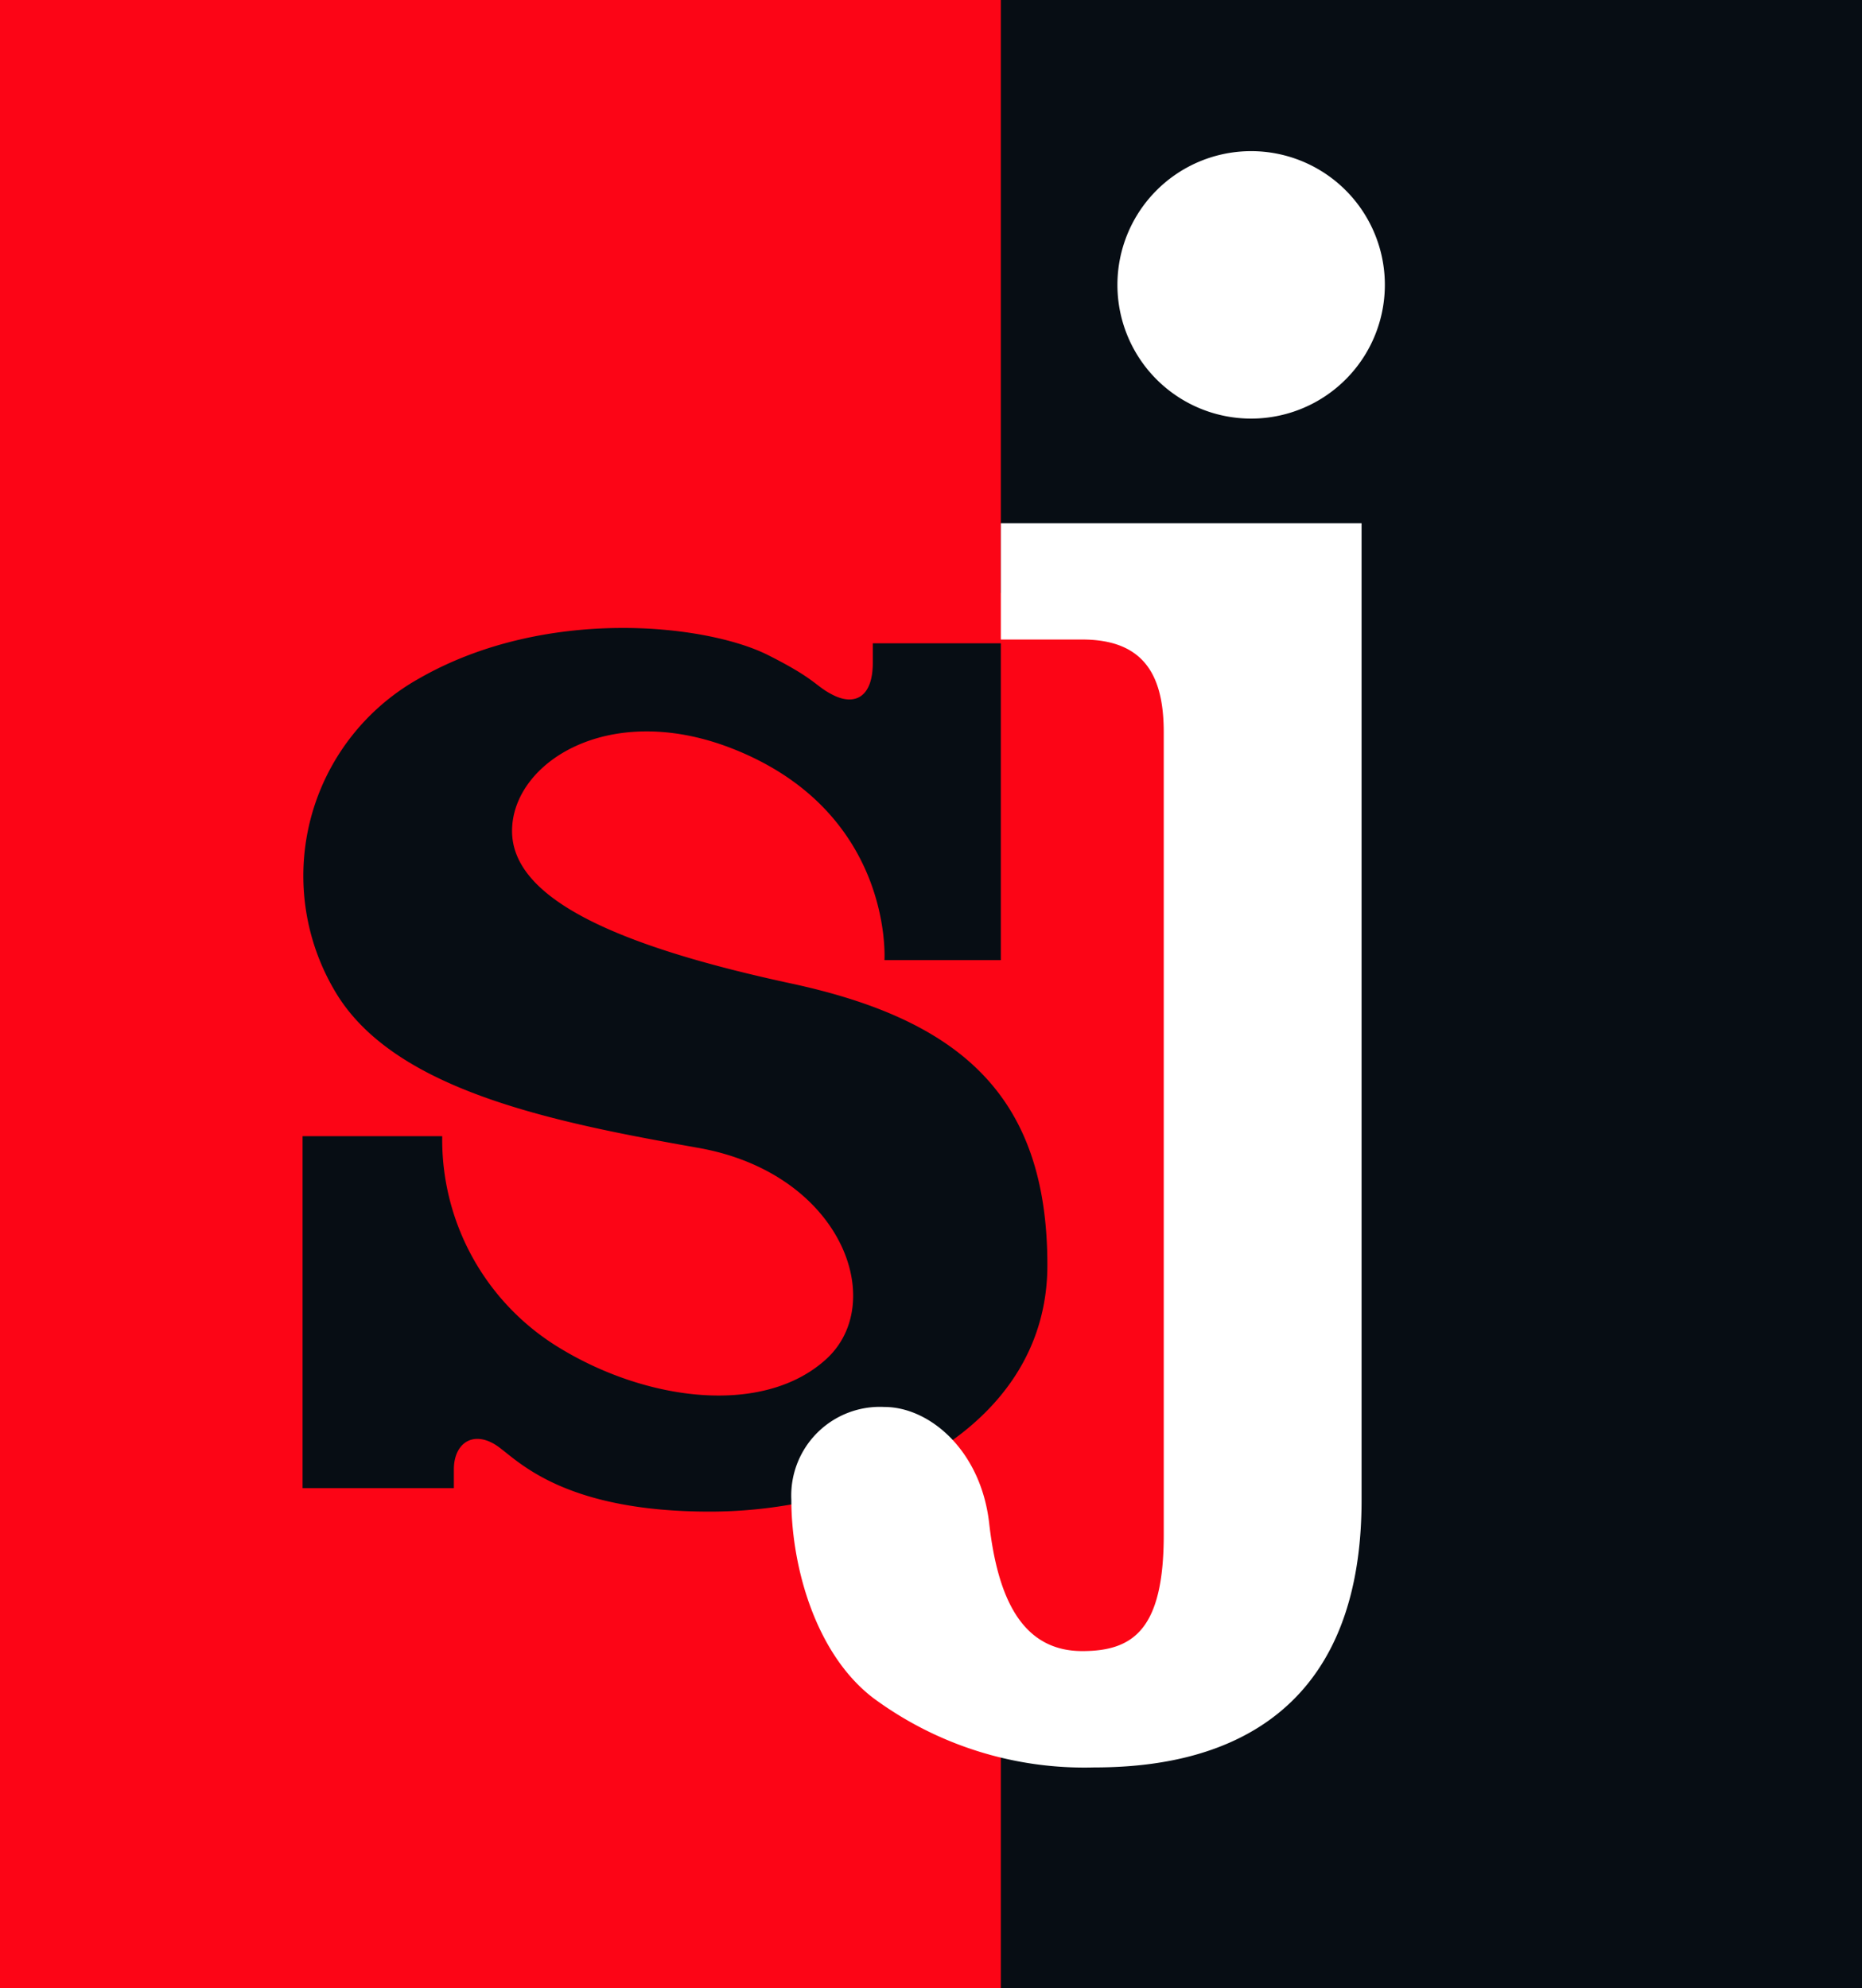<svg id="logo" xmlns="http://www.w3.org/2000/svg" width="118" height="126" viewBox="0 0 118 126">
  <defs>
    <style>
      .cls-1 {
        fill: #fc0516;
      }

      .cls-2 {
        fill: #070d14;
      }

      .cls-2, .cls-3 {
        fill-rule: evenodd;
      }

      .cls-3 {
        fill: #fff;
      }
    </style>
  </defs>
  <rect id="red" class="cls-1" width="118" height="126"/>
  <path id="black" class="cls-2" d="M110.425,126V107.579h14.75v-70h-14.75V0H165V126H110.425Zm0-85.235V60.842H103.05s0.6-9.351-9.587-13.384c-7.861-3.112-14.013.867-14.013,5.2s6.76,7.312,17.7,9.667,16.225,7.312,16.225,17.846S101.821,95.789,91.987,95.789c-9.049,0-12-3.062-13.34-4.064-1.559-1.169-2.885-.344-2.885,1.391V94.3H66.175V72h8.85A15.422,15.422,0,0,0,82.4,85.379c5.654,3.47,13.029,4.337,16.963.743s0.984-11.773-8.113-13.384S72.2,69.145,68.387,63.072A14.328,14.328,0,0,1,73.55,43c7.99-4.585,18.19-3.466,22.125-1.487,3.146,1.582,2.965,1.969,4.171,2.555,1.292,0.627,2.466.163,2.466-2.082V40.765h8.113Z" transform="translate(-47)"/>
  <path id="white" class="cls-3" d="M126.281,26.526a8.474,8.474,0,1,1,8.481-8.474A8.477,8.477,0,0,1,126.281,26.526Zm-10.694,14h-5.162V33.158h22.862V95.053c0,15.578-11.378,16.947-16.962,16.947a22.5,22.5,0,0,1-14.013-4.421c-3.687-2.842-5.162-8.421-5.162-12.526a5.619,5.619,0,0,1,5.9-5.895c2.845,0,6.111,2.737,6.637,7.369s2.015,8.1,5.9,8.1c3.232,0,5.163-1.368,5.163-7.368V46.421C120.75,43.052,119.7,40.526,115.587,40.526Z" transform="translate(-47)"/>
</svg>
